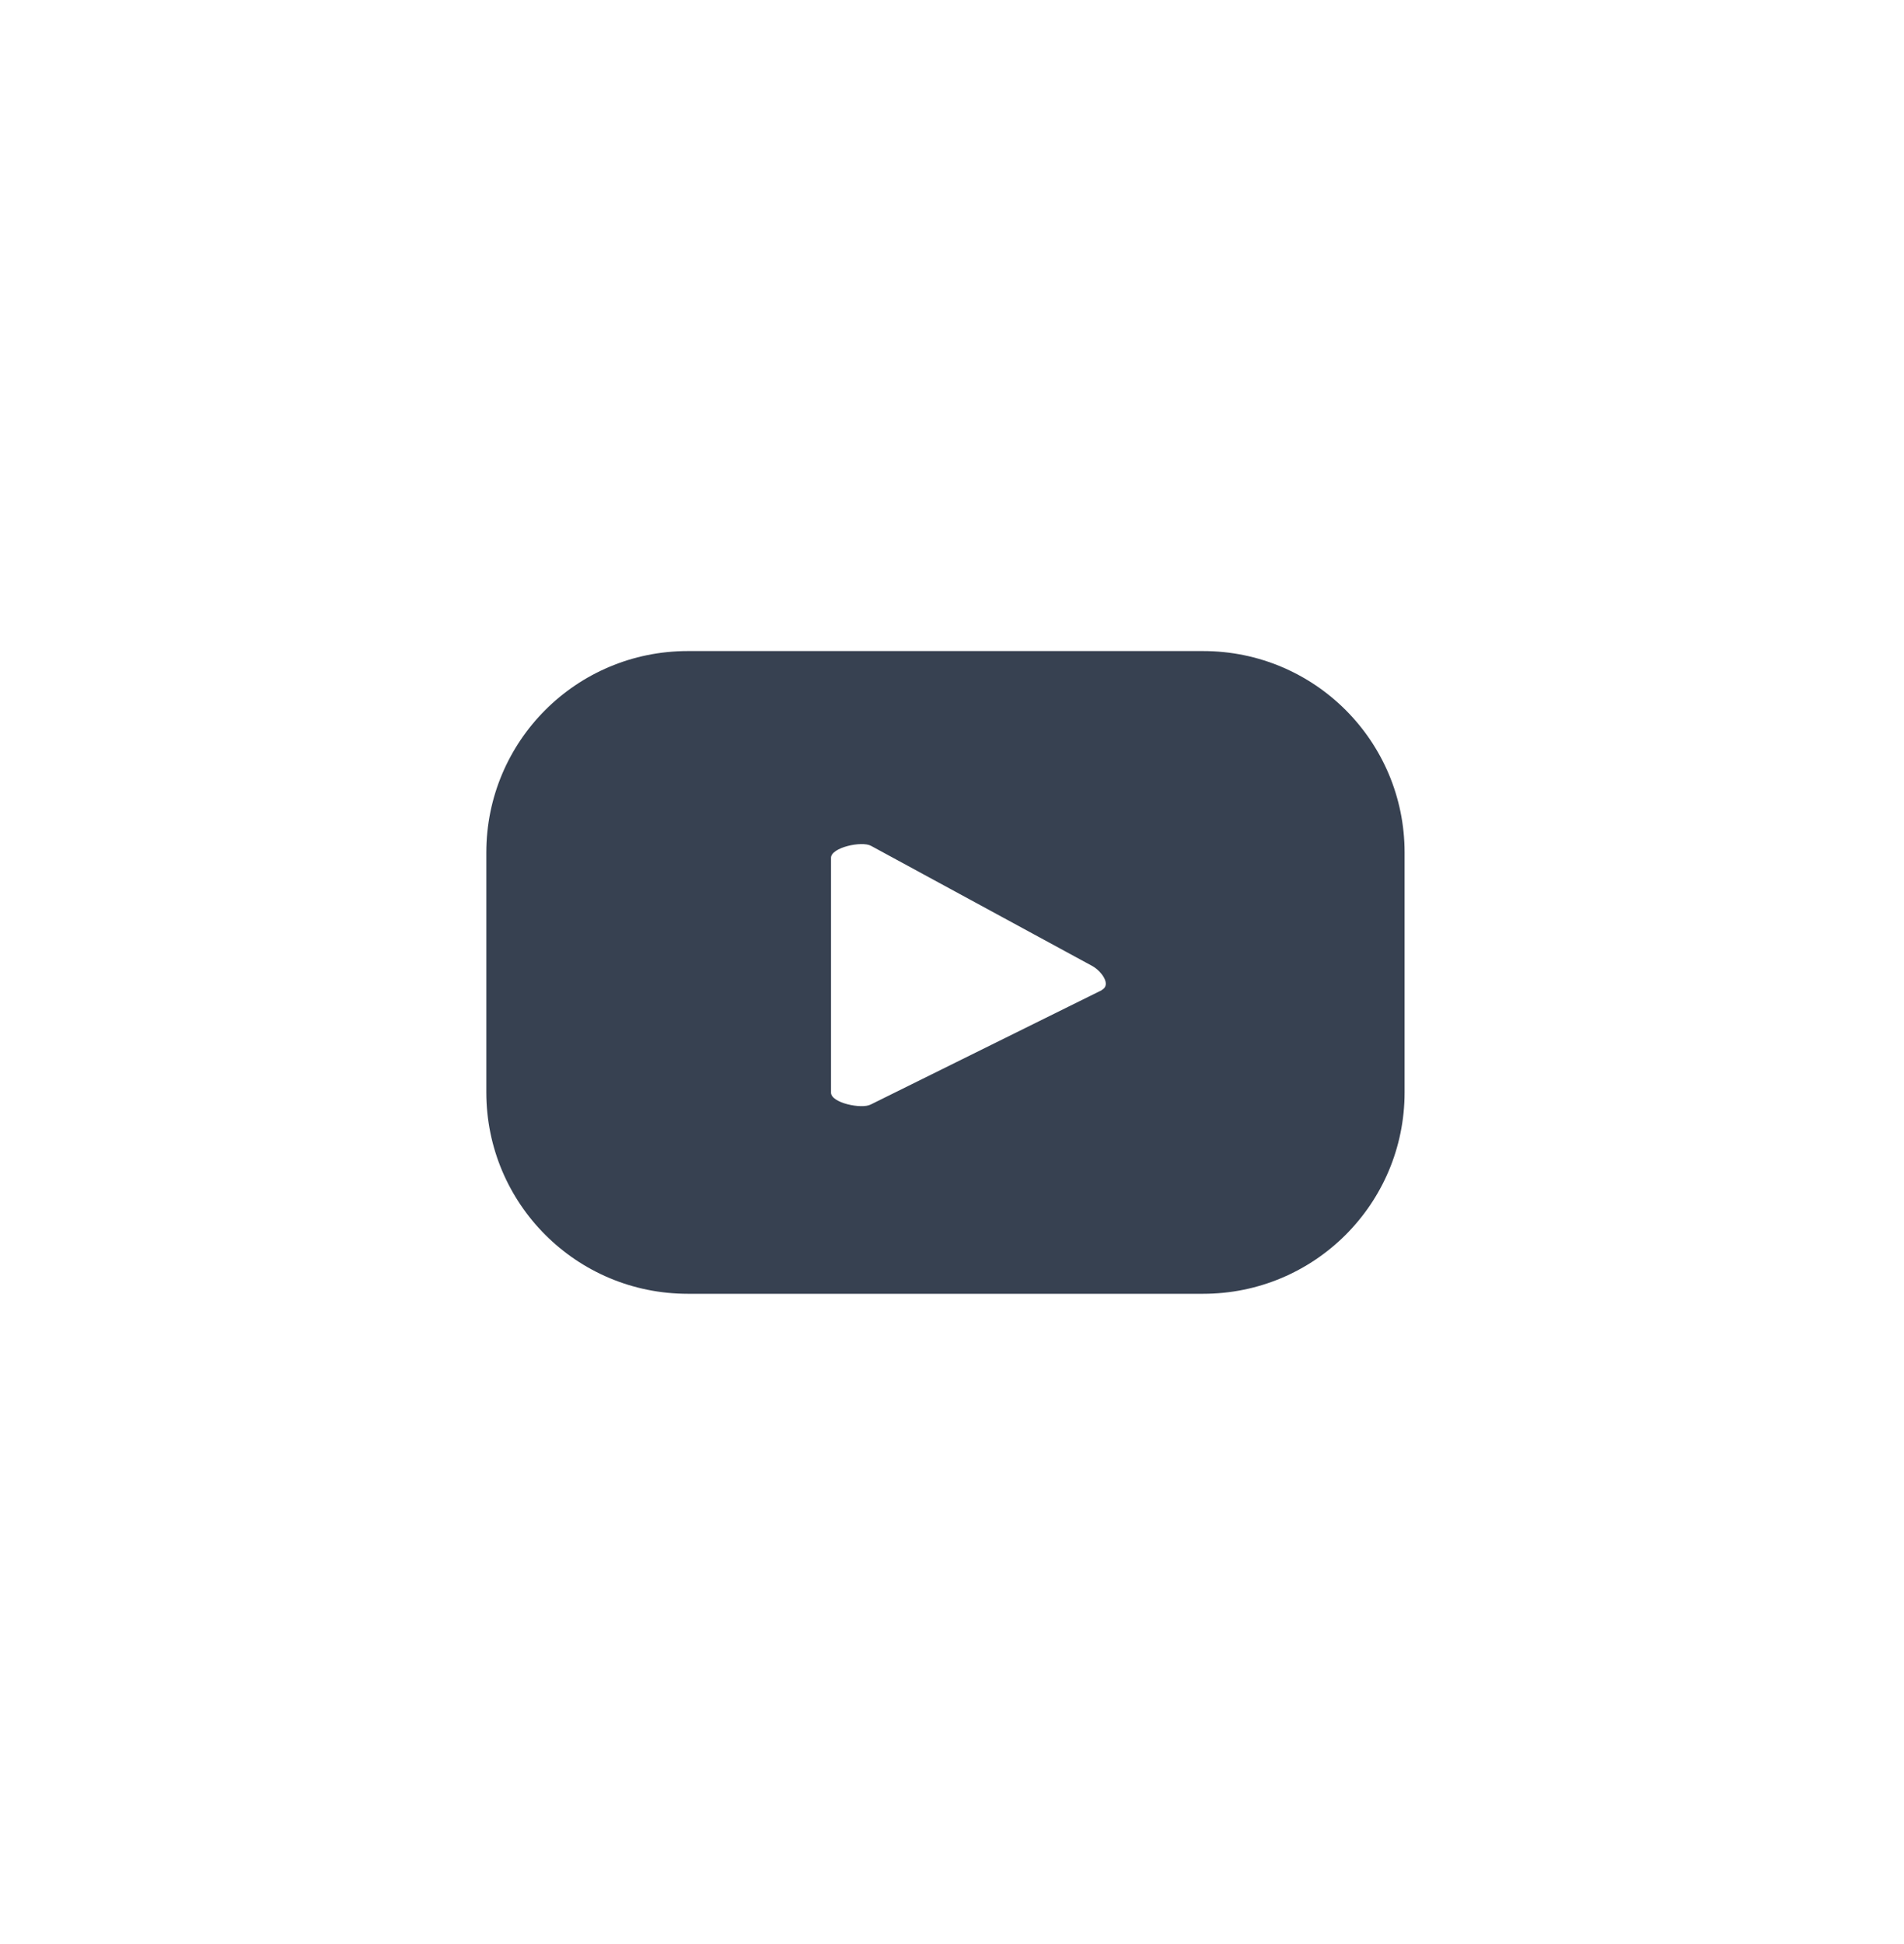 <svg width="48" height="49" viewBox="0 0 48 49" fill="none" xmlns="http://www.w3.org/2000/svg">
<path d="M35.41 21.49C35.41 18.68 33.14 16.41 30.33 16.41H17.34C14.53 16.41 12.26 18.68 12.26 21.49V27.53C12.26 30.34 14.53 32.61 17.34 32.61H30.33C33.14 32.61 35.41 30.34 35.41 27.53V21.49ZM27.77 24.96L21.95 27.84C21.72 27.96 20.95 27.8 20.95 27.54V21.62C20.95 21.36 21.73 21.19 21.96 21.32L27.54 24.35C27.77 24.48 28.02 24.82 27.78 24.95L27.77 24.96Z" fill="#374151"/>
</svg>
